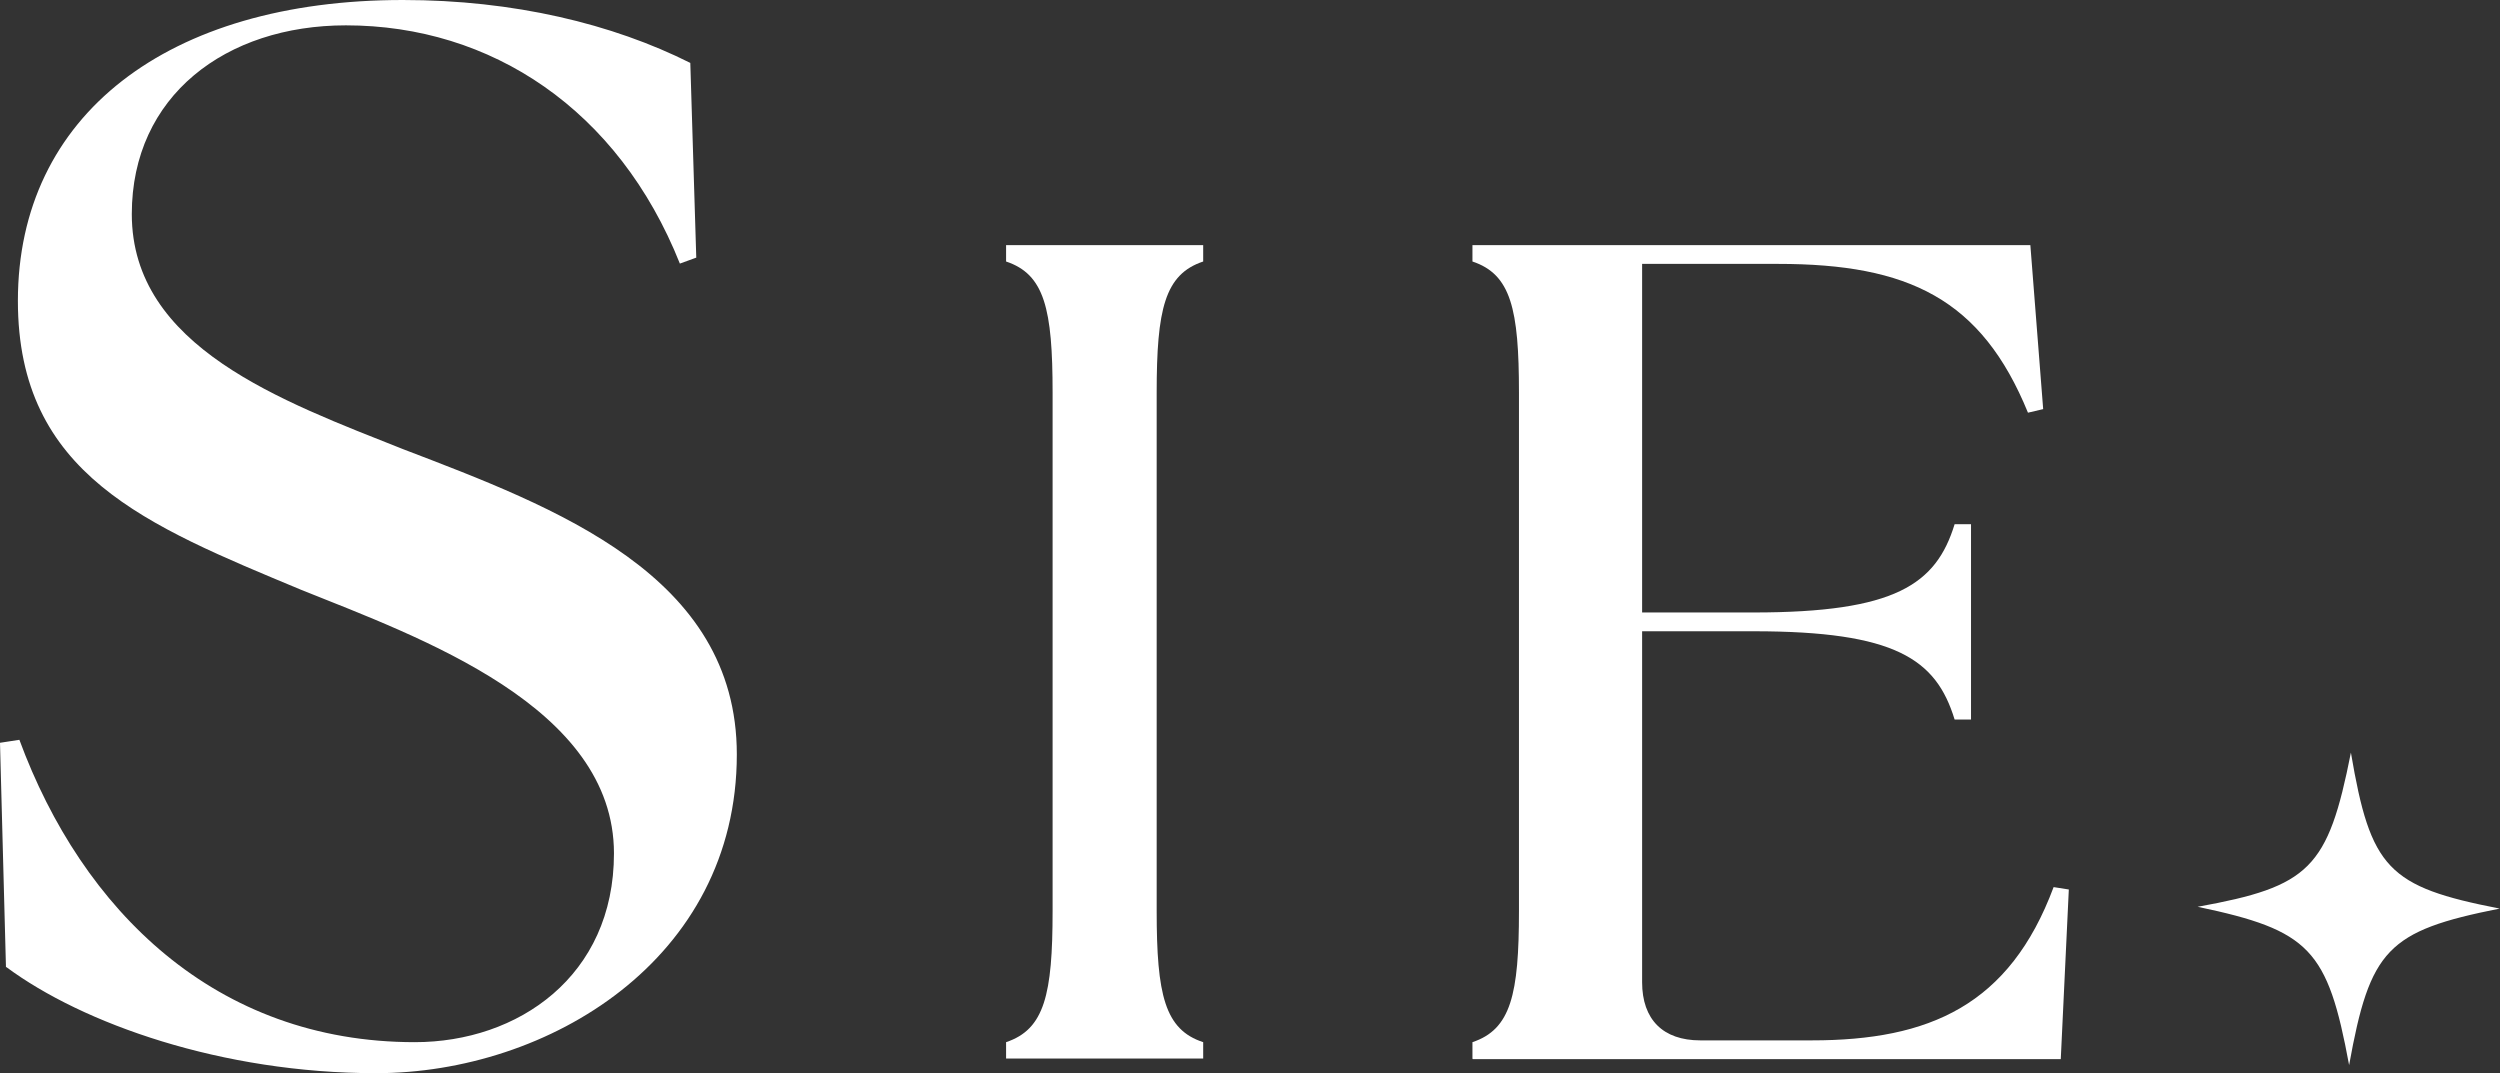 <?xml version="1.0" encoding="UTF-8"?>
<svg id="_レイヤー_2" data-name="レイヤー_2" xmlns="http://www.w3.org/2000/svg" viewBox="0 0 83.84 36">
  <rect x="0" y="0" width="83.84" height="36" fill="#333333" stroke="none"/>
  <defs>
    <style>
      .cls-1 {
        fill: #fff;
      }
    </style>
  </defs>
  <g id="header">
    <g>
      <path class="cls-1" d="M73.7,30.41c3.76-.68,4.37-1.28,5.14-5.17.66,3.89,1.24,4.5,4.99,5.23-3.77.75-4.35,1.37-5.05,5.25-.72-3.89-1.32-4.52-5.08-5.31Z"/>
      <g>
        <g>
          <path class="cls-1" d="M.2,32.44l-.2-7.53.65-.1c2.11,5.72,6.58,10.14,13.26,10.14,3.46,0,6.68-2.21,6.68-6.33,0-4.92-6.48-7.23-10.49-8.84C4.92,17.62.6,15.92.6,10.09.6,3.87,5.62,0,13.51,0c3.72,0,7.03.8,9.64,2.11l.2,6.53-.55.2C20.74,3.67,16.47.85,11.6.85c-4.02,0-7.18,2.36-7.18,6.33,0,4.47,5.07,6.28,9.09,7.88,5.12,1.96,11.2,4.22,11.2,10.24,0,6.88-6.33,10.69-12.1,10.69-5.17,0-9.84-1.66-12.4-3.56Z"/>
          <path class="cls-1" d="M49.38,35.5v-.55c1.29-.43,1.56-1.6,1.56-4.4V13.17c0-2.81-.27-3.97-1.56-4.4v-.55h18.71s.43,5.5.43,5.5l-.51.12c-1.56-3.82-4.01-4.99-8.38-4.99h-4.56s0,11.69,0,11.69h3.74c4.75,0,6.12-.94,6.74-2.96h.55v6.55h-.55c-.62-2.03-1.99-2.96-6.74-2.96h-3.74s0,11.77,0,11.77c0,1.25.7,1.95,1.95,1.95h3.74c3.94,0,6.63-1.17,8.11-5.14l.51.08-.27,5.69h-19.72Z"/>
        </g>
        <path class="cls-1" d="M33.74,34.95c1.29-.43,1.56-1.6,1.56-4.4V13.17c0-2.81-.27-3.97-1.56-4.4v-.55h6.61v.55c-1.29.43-1.56,1.6-1.56,4.4v17.38c0,2.81.27,3.98,1.56,4.4v.55h-6.61v-.55Z"/>
      </g>
    </g>
  </g>
</svg>
